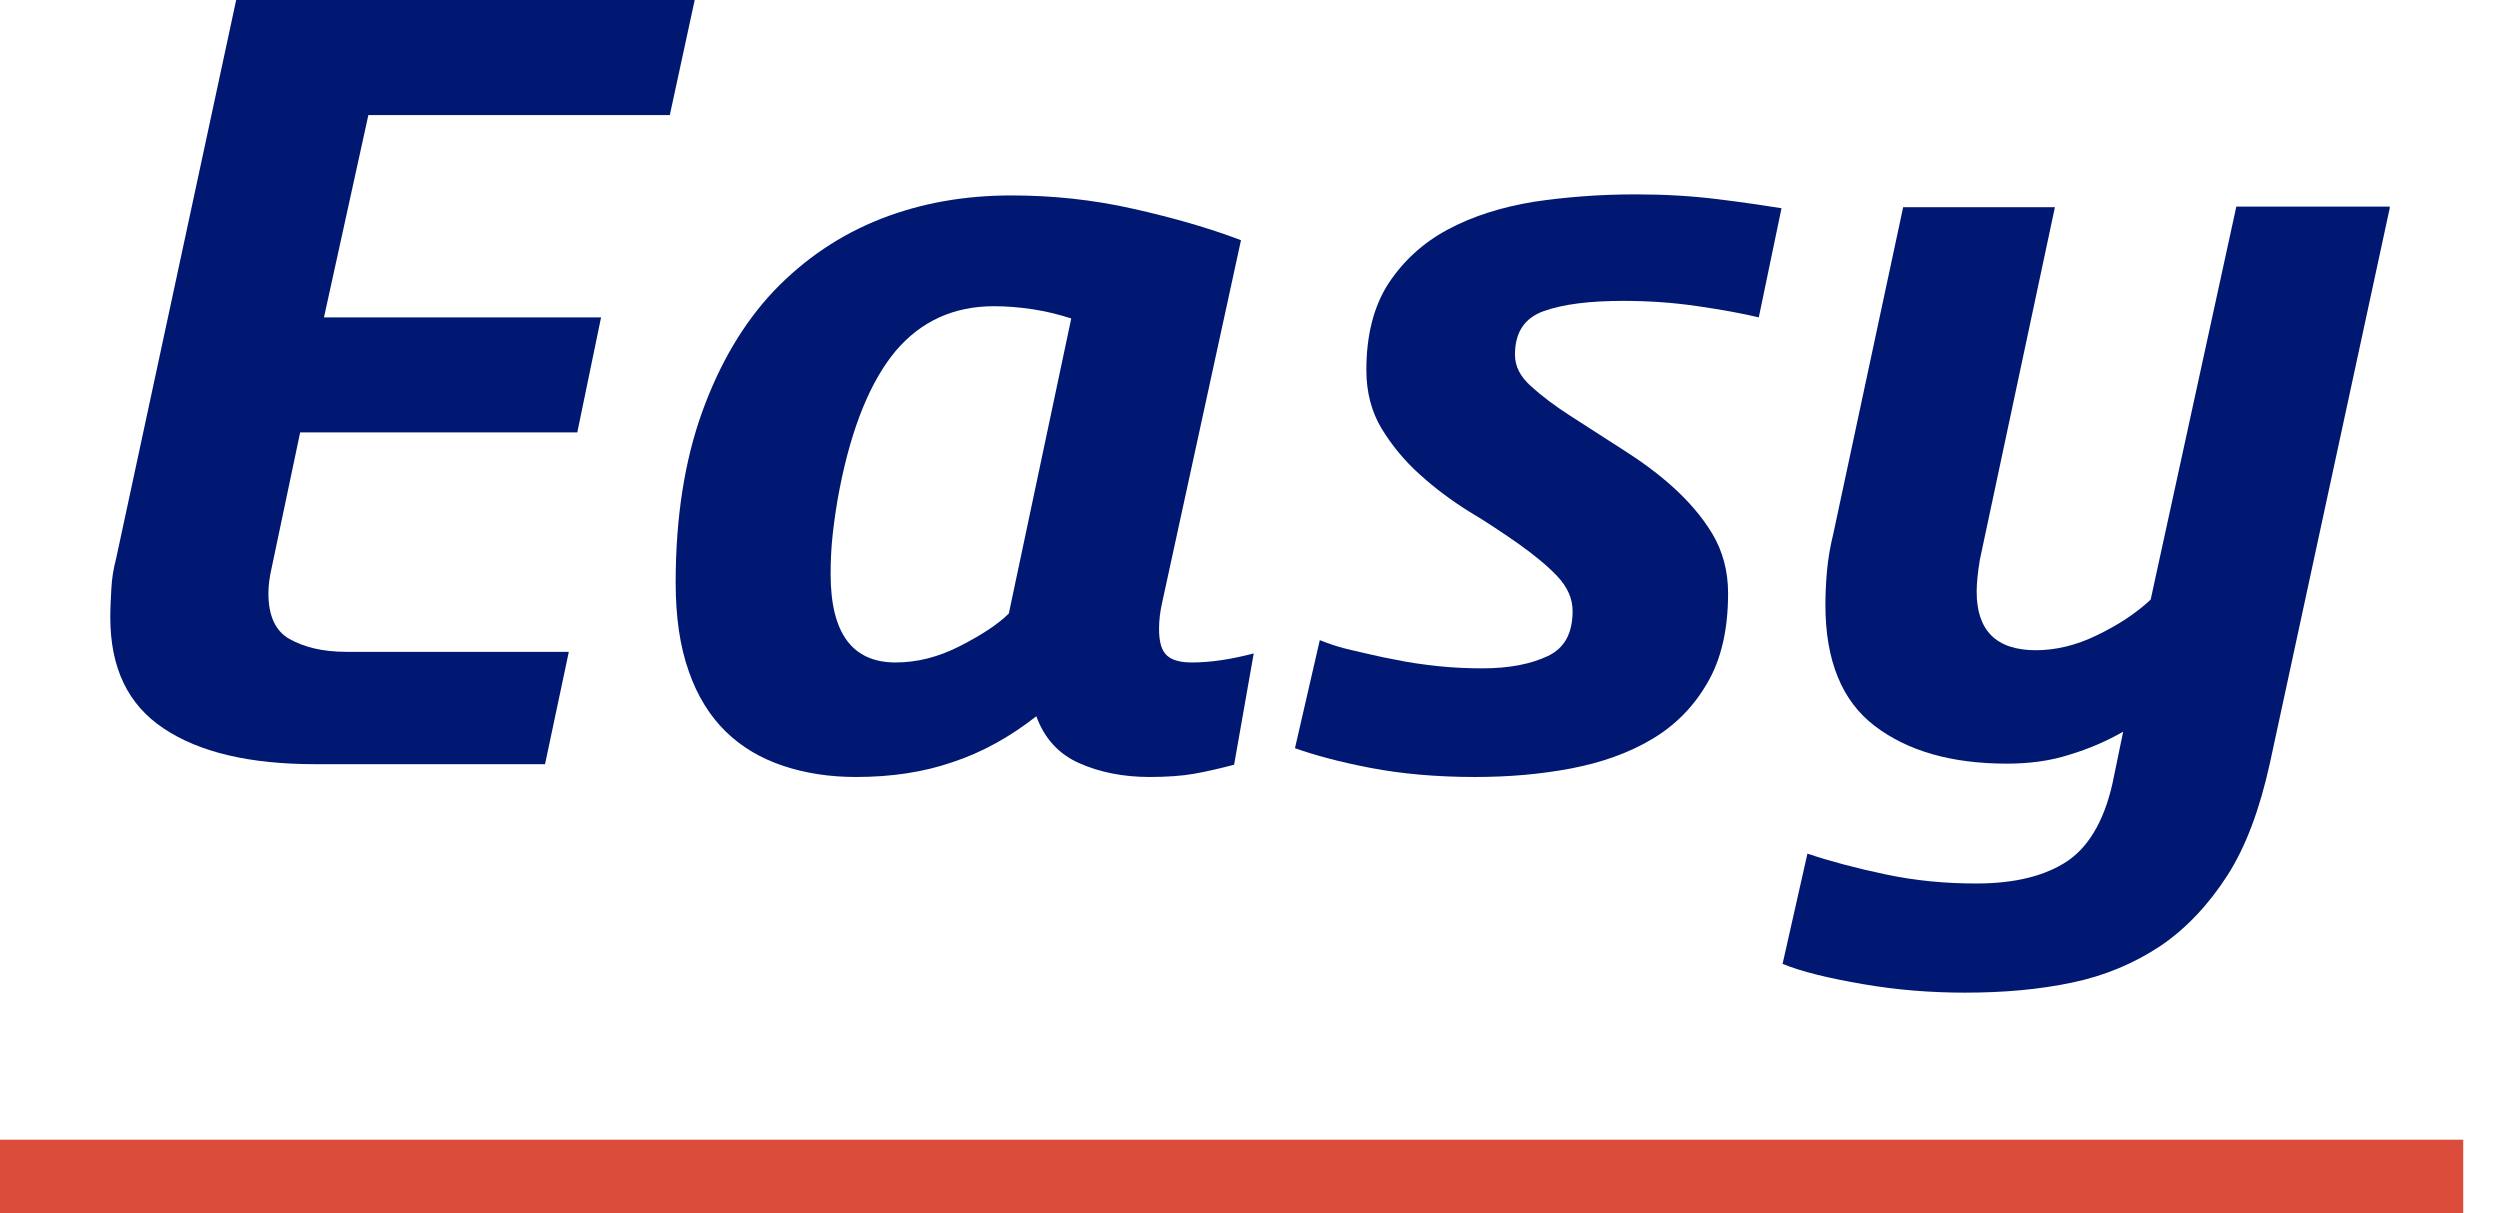 <?xml version="1.0" encoding="UTF-8"?>
<svg width="68px" height="33px" viewBox="0 0 68 33" version="1.1" xmlns="http://www.w3.org/2000/svg" xmlns:xlink="http://www.w3.org/1999/xlink">
    <title>easy</title>
    <g id="Page-1" stroke="none" stroke-width="1" fill="none" fill-rule="evenodd">
        <g id="会社情報-copy-142" transform="translate(-532, -1256)">
            <g id="easy" transform="translate(532, 1256)">
                <g id="Group" transform="translate(3, 0)" fill="#001871" fill-rule="nonzero">
                    <path d="M15.896,0 L15.219,3.129 L7.02,3.129 L5.812,8.633 L13.349,8.633 L12.702,11.762 L5.164,11.762 L4.387,15.455 C4.33,15.702 4.301,15.933 4.301,16.136 C4.301,16.745 4.488,17.165 4.877,17.382 C5.265,17.599 5.768,17.73 6.416,17.73 L12.472,17.73 L11.825,20.786 L5.581,20.786 C3.798,20.786 2.431,20.467 1.453,19.815 C0.475,19.164 0,18.164 0,16.788 C0,16.542 0.014,16.281 0.029,16.006 C0.043,15.731 0.086,15.47 0.158,15.195 L3.424,0 L15.896,0 L15.896,0 Z" id="Path"></path>
                    <path d="M25.188,19.482 C24.469,20.047 23.707,20.467 22.916,20.728 C22.124,21.003 21.247,21.134 20.283,21.134 C19.564,21.134 18.902,21.032 18.298,20.829 C17.694,20.627 17.176,20.322 16.744,19.902 C16.313,19.482 15.968,18.932 15.737,18.266 C15.493,17.585 15.378,16.774 15.378,15.847 C15.378,14.079 15.622,12.53 16.097,11.211 C16.572,9.893 17.219,8.792 18.053,7.909 C18.888,7.04 19.852,6.388 20.959,5.953 C22.067,5.519 23.246,5.316 24.512,5.316 C25.634,5.316 26.728,5.432 27.821,5.678 C28.914,5.924 29.878,6.2 30.755,6.533 L28.612,16.383 C28.555,16.629 28.526,16.875 28.526,17.107 C28.526,17.469 28.598,17.701 28.742,17.831 C28.885,17.961 29.116,18.019 29.418,18.019 C29.935,18.019 30.497,17.932 31.101,17.773 L30.568,20.8 C30.18,20.902 29.806,20.989 29.475,21.047 C29.144,21.105 28.742,21.134 28.267,21.134 C27.548,21.134 26.9,21.003 26.354,20.757 C25.793,20.511 25.404,20.076 25.188,19.482 Z M26.138,8.662 C25.821,8.561 25.49,8.474 25.116,8.416 C24.742,8.358 24.383,8.329 24.038,8.329 C22.944,8.329 22.052,8.734 21.362,9.546 C20.686,10.357 20.168,11.602 19.837,13.297 C19.751,13.732 19.693,14.152 19.65,14.528 C19.607,14.92 19.593,15.267 19.593,15.615 C19.593,17.223 20.182,18.019 21.362,18.019 C21.937,18.019 22.527,17.874 23.117,17.57 C23.707,17.266 24.153,16.976 24.44,16.687 L26.138,8.662 Z" id="Shape"></path>
                    <path d="M44.839,8.633 C44.421,8.532 43.875,8.43 43.184,8.329 C42.494,8.227 41.818,8.184 41.156,8.184 C40.25,8.184 39.53,8.271 38.998,8.459 C38.466,8.648 38.207,9.039 38.207,9.647 C38.207,9.966 38.351,10.241 38.639,10.502 C38.926,10.762 39.286,11.038 39.717,11.313 C40.149,11.588 40.609,11.892 41.113,12.211 C41.616,12.53 42.077,12.863 42.494,13.239 C42.911,13.616 43.285,14.036 43.573,14.514 C43.86,14.992 44.004,15.542 44.004,16.136 C44.004,17.121 43.817,17.932 43.443,18.57 C43.069,19.222 42.566,19.729 41.933,20.105 C41.3,20.482 40.566,20.742 39.732,20.902 C38.897,21.061 38.034,21.134 37.114,21.134 C36.064,21.134 35.114,21.047 34.28,20.887 C33.445,20.728 32.755,20.54 32.223,20.351 L32.899,17.411 C33.143,17.512 33.445,17.614 33.776,17.686 C34.107,17.759 34.496,17.86 34.898,17.932 C35.301,18.019 35.718,18.077 36.135,18.121 C36.553,18.164 36.955,18.179 37.329,18.179 C38.049,18.179 38.639,18.063 39.099,17.845 C39.559,17.628 39.775,17.223 39.775,16.614 C39.775,16.281 39.631,15.962 39.358,15.673 C39.084,15.383 38.725,15.093 38.322,14.804 C37.905,14.514 37.459,14.21 36.97,13.92 C36.481,13.616 36.035,13.283 35.618,12.906 C35.2,12.53 34.855,12.109 34.582,11.66 C34.309,11.211 34.165,10.675 34.165,10.067 C34.165,9.111 34.366,8.329 34.769,7.706 C35.172,7.098 35.704,6.605 36.38,6.243 C37.056,5.881 37.833,5.635 38.71,5.49 C39.588,5.359 40.509,5.287 41.487,5.287 C42.278,5.287 43.012,5.33 43.716,5.417 C44.421,5.504 44.997,5.591 45.457,5.664 L44.839,8.633 Z" id="Path"></path>
                    <path d="M62,5.664 L58.735,20.786 C58.461,22.017 58.087,23.031 57.584,23.813 C57.08,24.595 56.476,25.247 55.771,25.725 C55.052,26.203 54.261,26.536 53.369,26.725 C52.477,26.913 51.513,27 50.449,27 C49.514,27 48.593,26.928 47.672,26.768 C46.752,26.609 46.018,26.435 45.486,26.218 L46.162,23.219 C46.766,23.422 47.471,23.611 48.291,23.784 C49.111,23.958 49.931,24.031 50.751,24.031 C51.801,24.031 52.635,23.828 53.254,23.408 C53.858,22.988 54.29,22.22 54.505,21.09 L54.75,19.902 C54.318,20.149 53.829,20.366 53.297,20.525 C52.765,20.699 52.189,20.771 51.585,20.771 C50.075,20.771 48.881,20.424 47.989,19.743 C47.097,19.062 46.651,17.961 46.651,16.455 C46.651,16.165 46.665,15.861 46.694,15.528 C46.723,15.209 46.781,14.862 46.867,14.514 L48.766,5.635 L52.894,5.635 L50.852,15.224 C50.794,15.571 50.765,15.876 50.765,16.093 C50.765,17.15 51.297,17.686 52.376,17.686 C52.909,17.686 53.47,17.556 54.031,17.281 C54.606,17.005 55.095,16.687 55.498,16.31 L57.828,5.62 L62,5.62 L62,5.664 Z" id="Path"></path>
                </g>
                <line x1="0" y1="32" x2="67" y2="32" id="Path" stroke="#DB4C3A" stroke-width="2"></line>
            </g>
        </g>
    </g>
</svg>